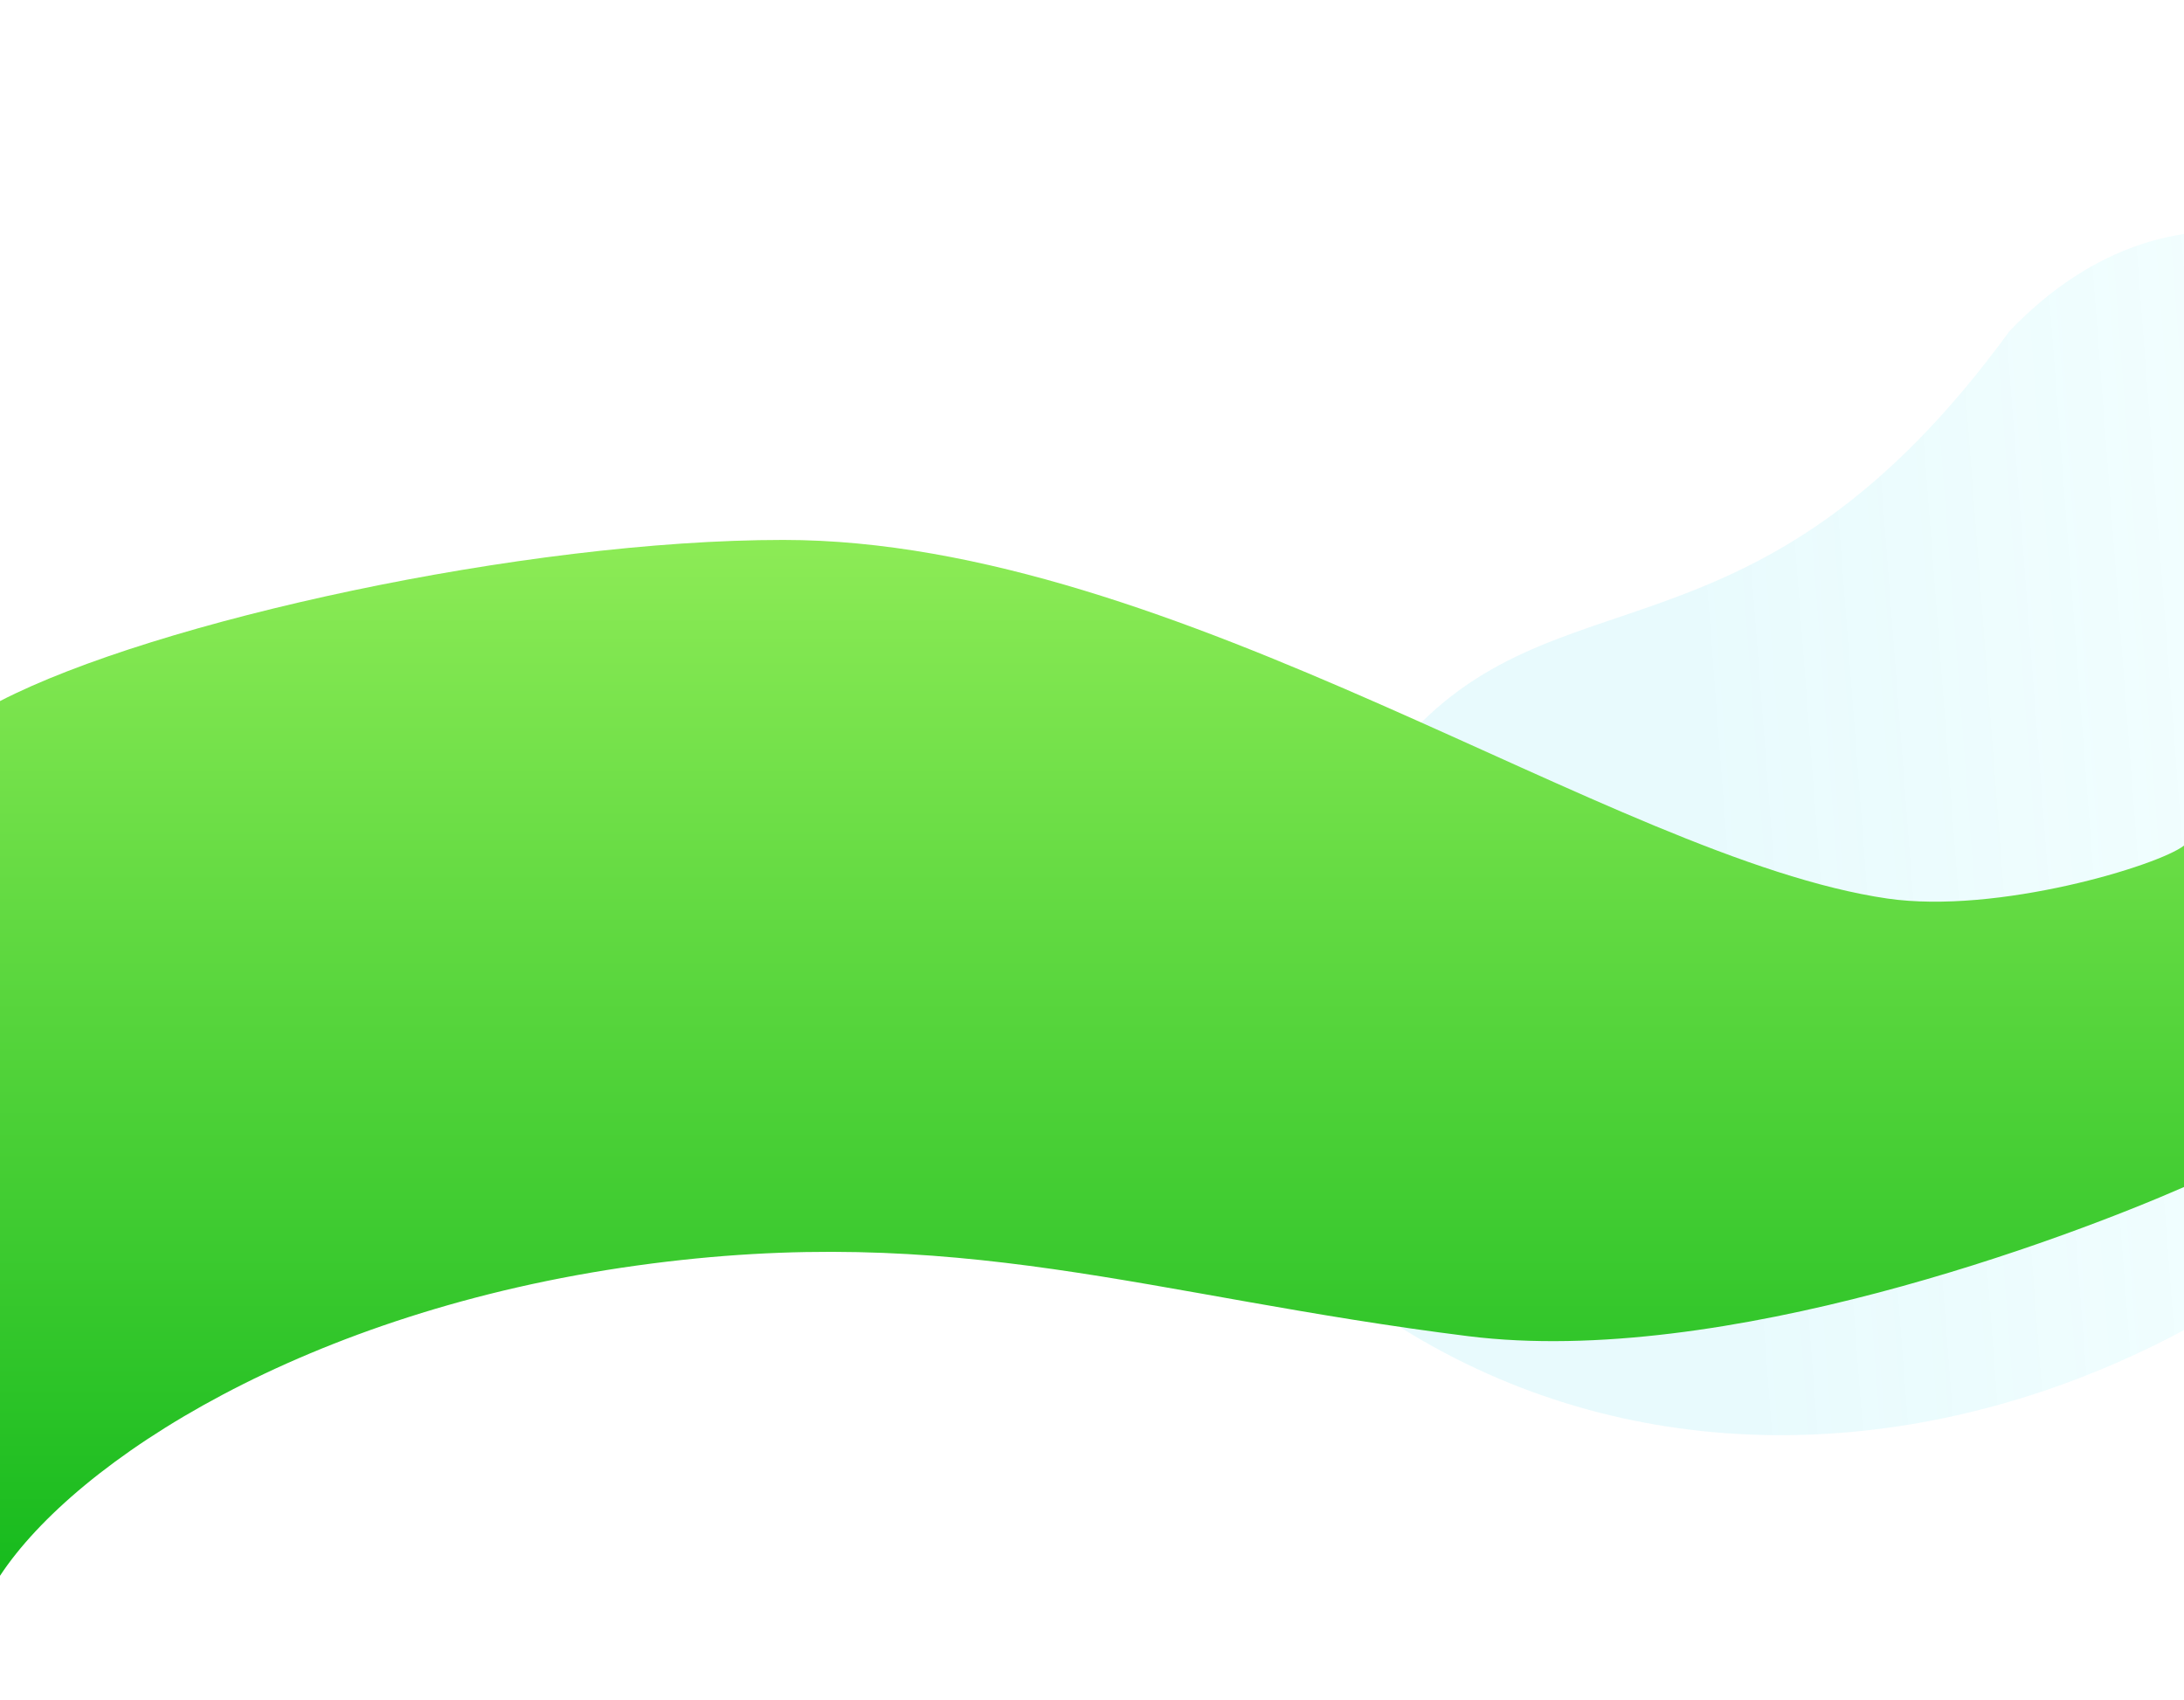 <svg xmlns="http://www.w3.org/2000/svg" width="1440" height="1121" viewBox="0 0 1440 1121" fill="none"><path opacity="0.11" d="M1698.13 619.598C1873.39 414.781 1544.86 -11.256 1324.98 218.283C1156.75 449.038 1025.31 369.688 921.974 492.835C784.355 656.142 845.648 814.58 845.404 814.803C1114.83 1069.1 1533.21 927.746 1698.13 619.598Z" fill="url(#paint0_linear)"></path><path d="M516.5 356C345.581 356 101.903 409.646 0 462.256V1039C50.116 962.886 201.74 864.679 420 834.412C632 805.014 757.513 854.695 968 881C1136.39 902.044 1362.88 816.401 1440 782.668V557.531C1423.29 570.683 1317 602.984 1244.5 592.462C1063.25 566.156 776.387 356 516.5 356Z" fill="url(#paint1_linear)"></path><defs><linearGradient id="paint0_linear" x1="1687.9" y1="246.812" x2="1101.82" y2="291.706" gradientUnits="userSpaceOnUse"><stop stop-color="#28FEFE" stop-opacity="0.3"></stop><stop offset="1" stop-color="#30D4ED"></stop></linearGradient><linearGradient id="paint1_linear" x1="720" y1="331.272" x2="720" y2="1164.82" gradientUnits="userSpaceOnUse"><stop stop-color="#91ED58"></stop><stop offset="1" stop-color="#01B213"></stop></linearGradient></defs></svg>